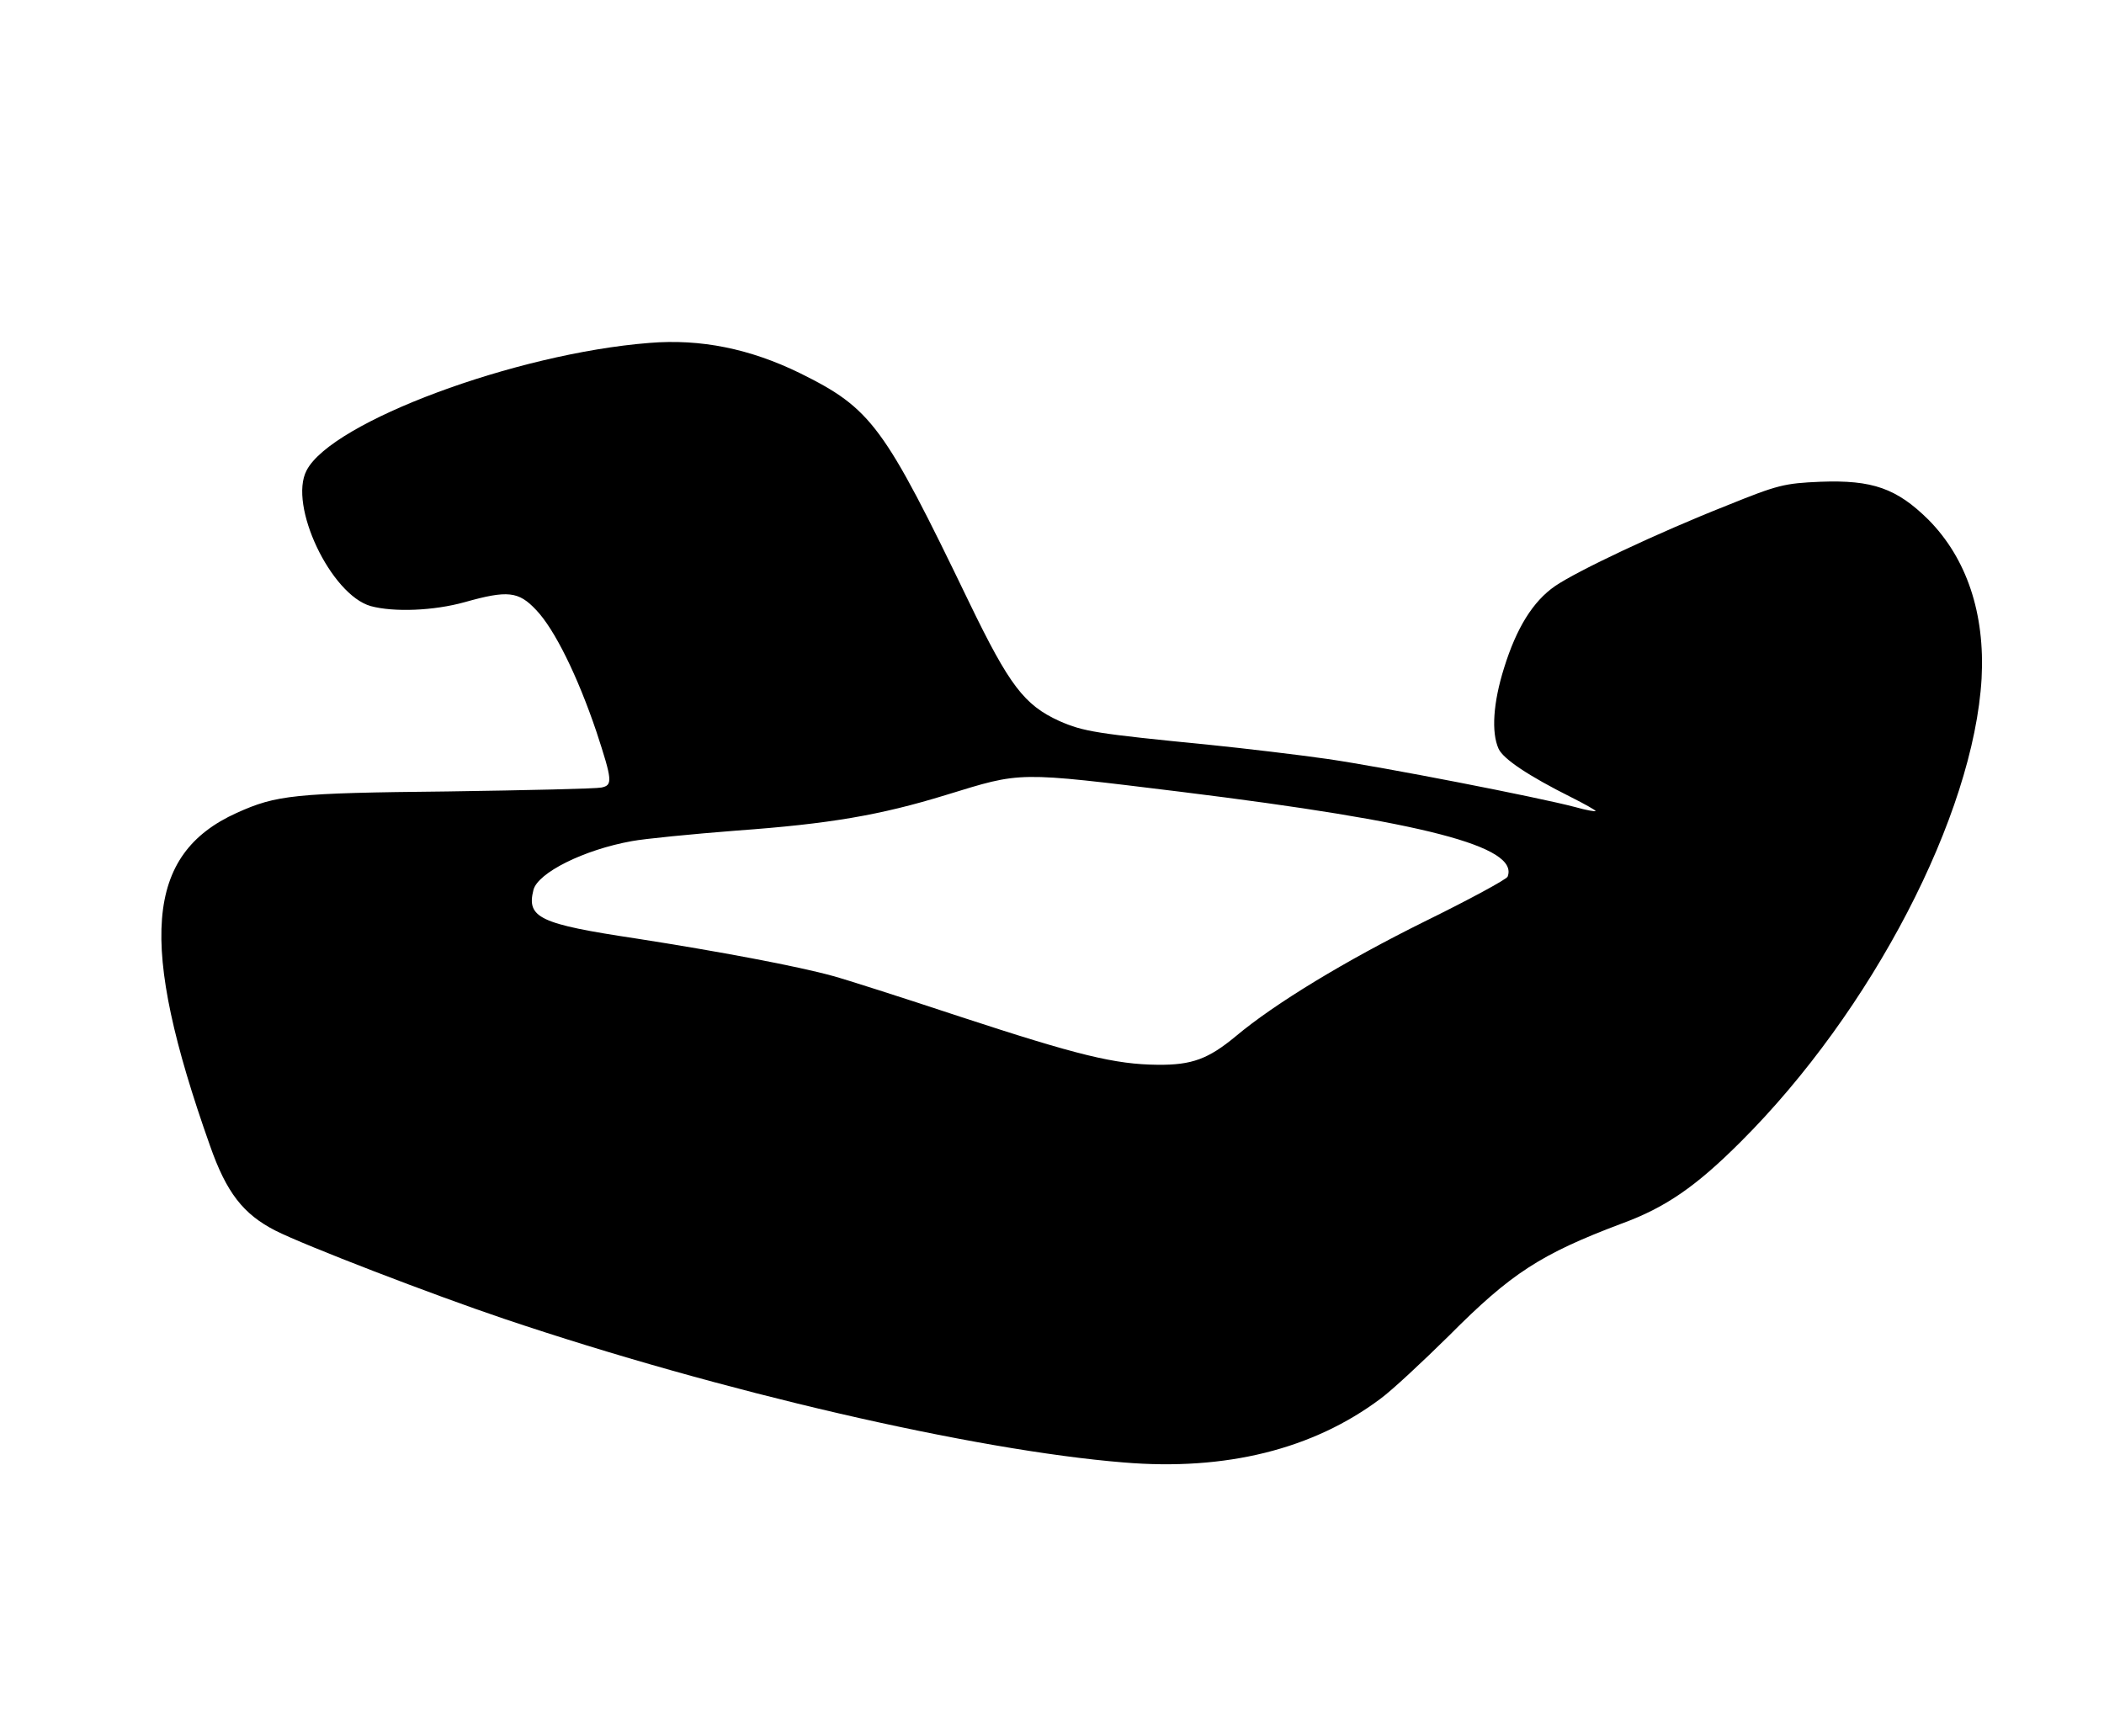 <?xml version="1.0" standalone="no"?>
<!DOCTYPE svg PUBLIC "-//W3C//DTD SVG 20010904//EN"
 "http://www.w3.org/TR/2001/REC-SVG-20010904/DTD/svg10.dtd">
<svg version="1.0" xmlns="http://www.w3.org/2000/svg"
 width="538pt" height="444pt" viewBox="0 0 538 444"
 preserveAspectRatio="xMidYMid meet">

<g transform="translate(0,444) scale(0.1,-0.1)"
fill="#000000" stroke="none">
<path d="M1660 3563 c-342 -27 -812 -202 -876 -326 -47 -89 62 -318 164 -347
59 -16 161 -12 240 10 110 31 138 28 183 -20 47 -49 106 -169 154 -311 41
-125 42 -137 13 -143 -13 -3 -189 -7 -393 -10 -394 -4 -438 -9 -540 -55 -234
-106 -252 -332 -68 -851 42 -120 85 -175 167 -217 75 -38 402 -164 586 -226
552 -186 1201 -336 1583 -367 262 -22 485 34 657 163 30 22 108 95 175 161
159 160 235 209 442 287 112 41 190 95 304 209 335 334 596 836 616 1185 9
166 -38 307 -136 406 -81 80 -143 102 -276 97 -93 -4 -109 -8 -240 -61 -177
-70 -382 -167 -439 -206 -56 -39 -98 -106 -130 -209 -28 -89 -33 -165 -14
-207 12 -26 76 -69 186 -124 34 -17 62 -33 62 -35 0 -2 -24 2 -52 10 -94 25
-489 102 -633 123 -77 11 -212 27 -300 36 -294 29 -324 34 -386 61 -90 41
-128 91 -231 304 -218 452 -249 495 -433 586 -127 62 -253 88 -385 77z m1360
-1148 c623 -77 865 -140 835 -217 -3 -7 -99 -59 -213 -115 -200 -99 -382 -209
-482 -293 -70 -58 -112 -74 -200 -73 -109 1 -203 24 -505 123 -148 49 -295 96
-325 104 -90 25 -292 63 -504 96 -246 37 -280 53 -262 124 11 44 129 103 252
125 32 6 153 18 269 27 235 17 365 39 534 91 196 60 176 60 601 8z"/>
</g>
</svg>
